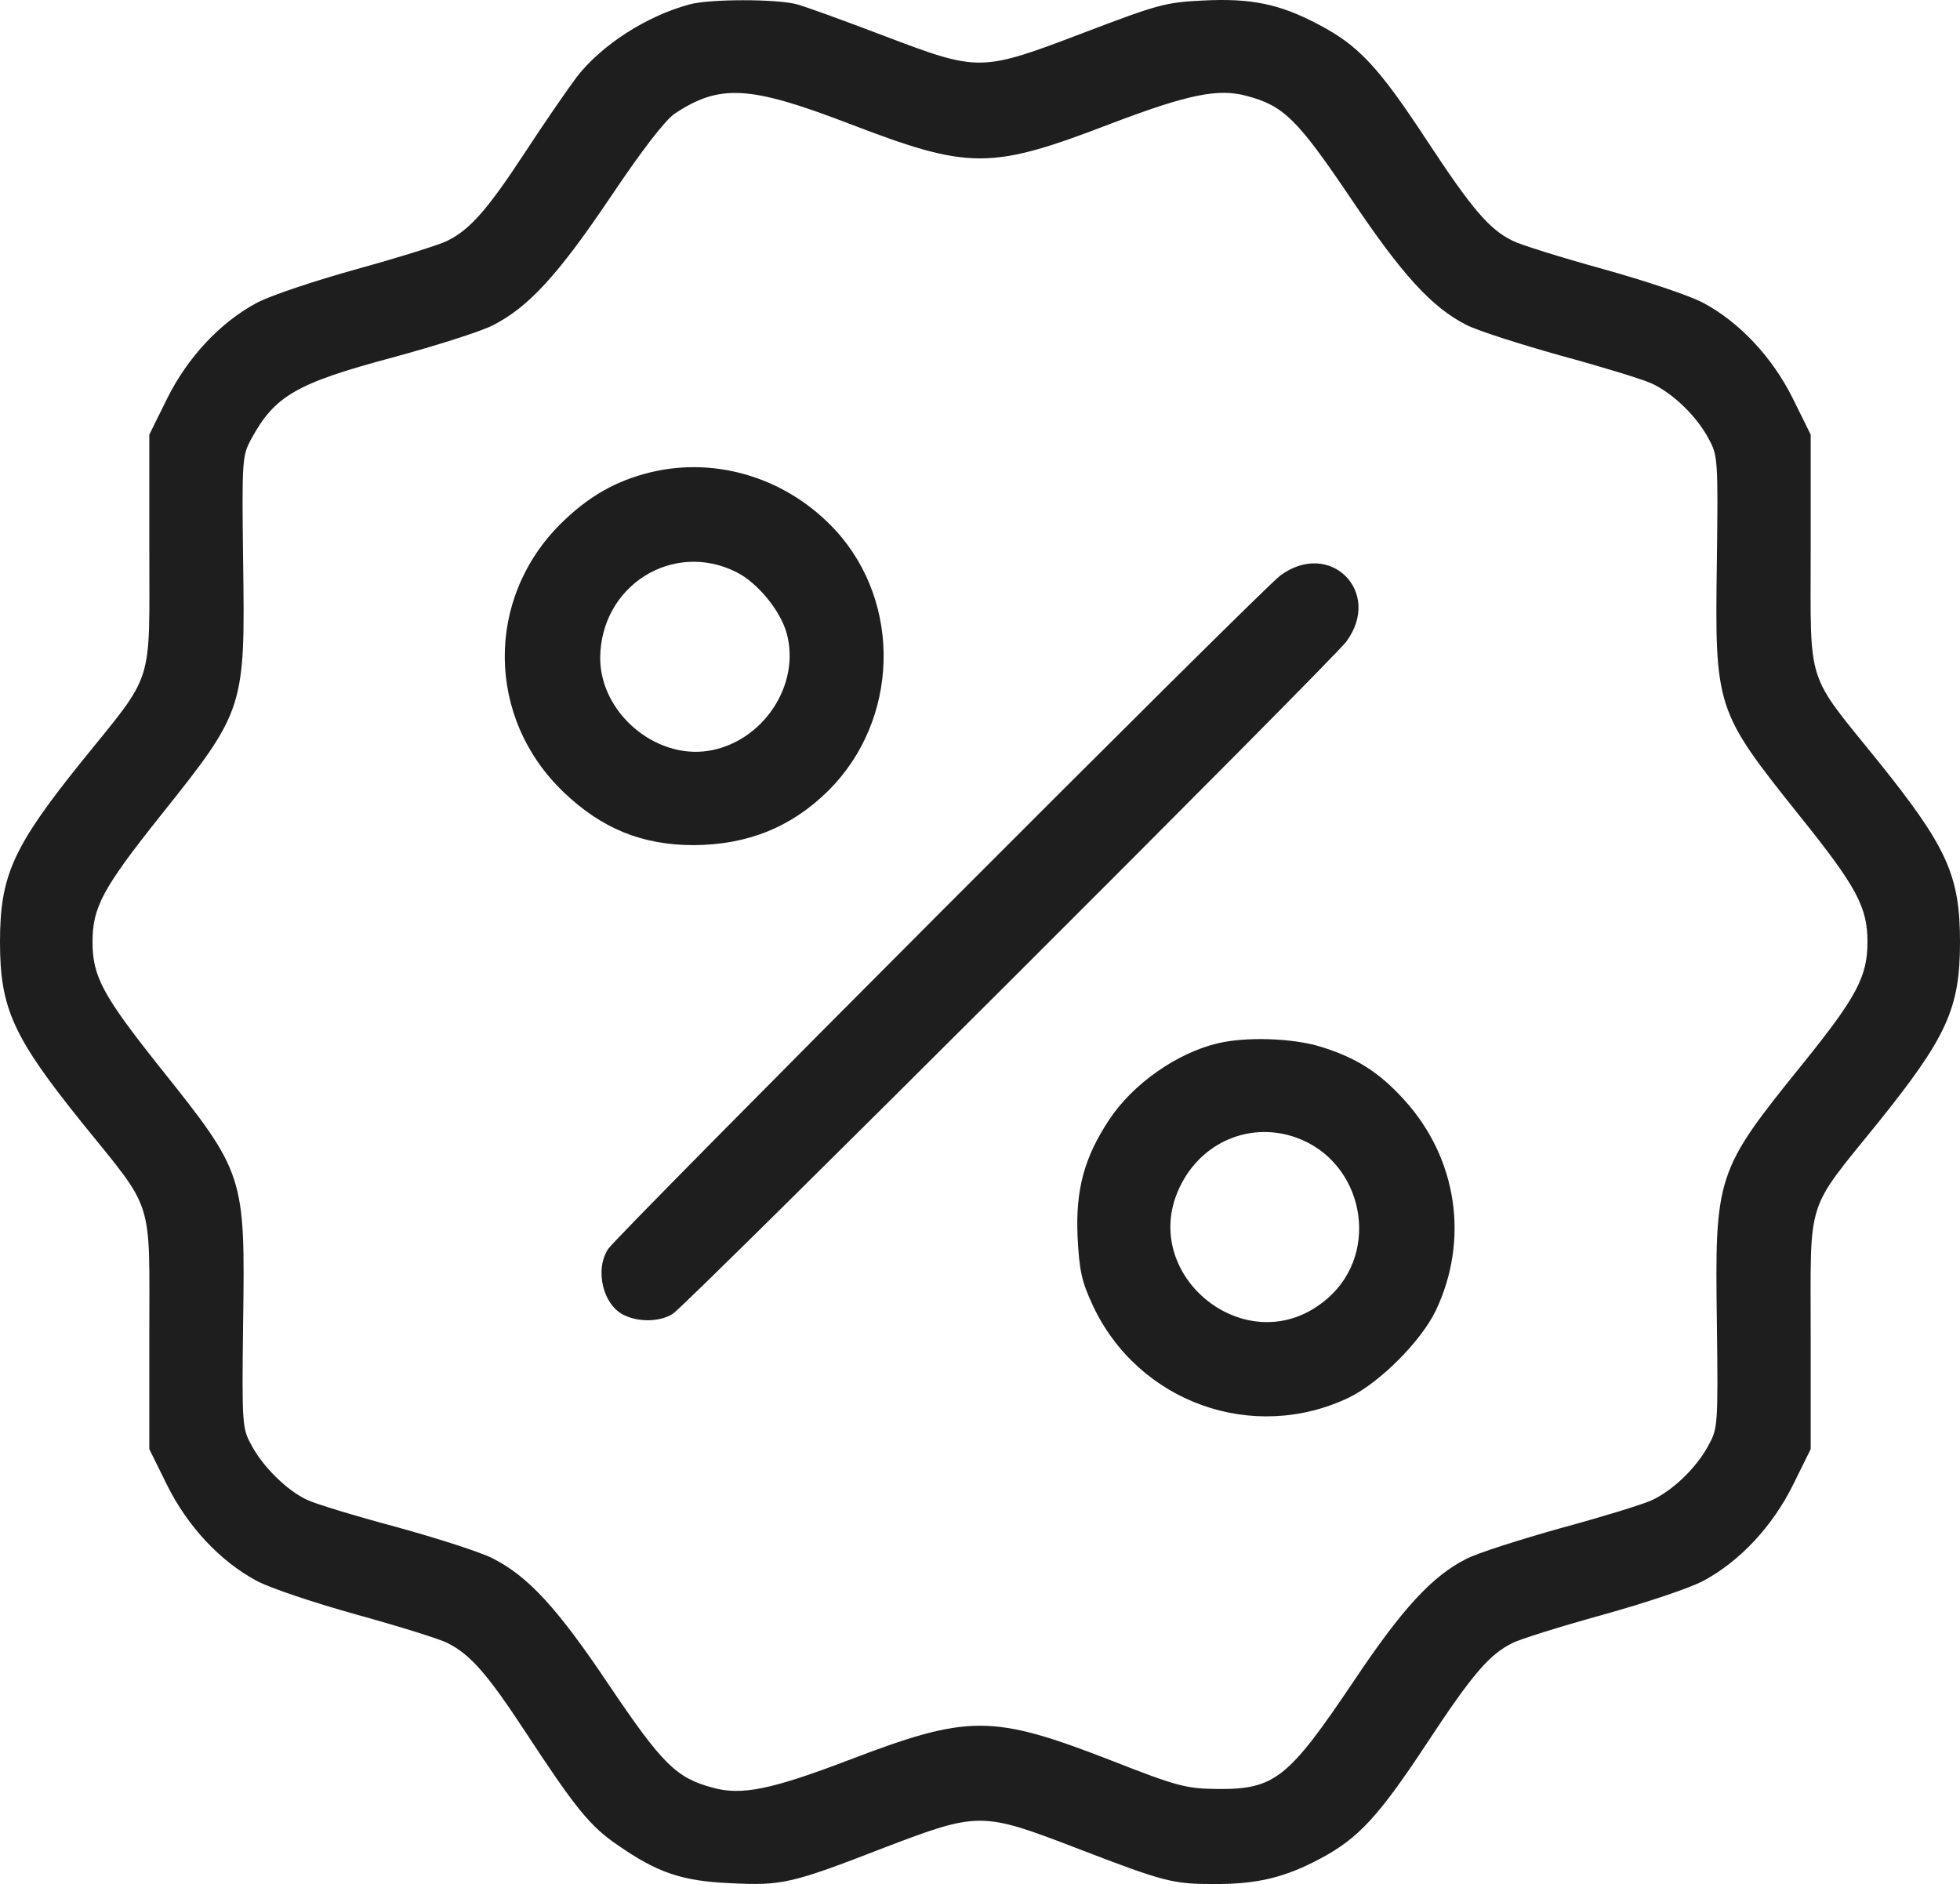 <?xml version="1.0" encoding="UTF-8"?> <svg xmlns="http://www.w3.org/2000/svg" width="466" height="448" viewBox="0 0 466 448" fill="none"><path d="M164 1.03C153.6 3.83 143 10.73 137.1 18.33C135 21.13 129.4 29.23 124.7 36.43C115.9 49.83 111.8 54.53 106.4 57.23C104.7 58.13 95.1 61.13 85 63.93C74.9 66.73 64.1 70.33 61 72.03C52.4 76.63 44.6 84.93 39.7 94.83L35.5 103.33V130.83C35.5 163.53 36.8 159.53 19.5 180.93C3.1 201.33 0 208.13 0 223.93C0 239.73 3.1 246.53 19.5 266.93C36.8 288.33 35.5 284.33 35.5 317.03V344.53L39.7 353.03C44.6 362.93 52.4 371.23 61 375.83C64.1 377.53 74.9 381.13 85 383.93C95.1 386.73 104.7 389.73 106.4 390.63C111.8 393.33 115.9 398.03 124.7 411.43C136.7 429.73 140.2 434.13 146.8 438.63C156.3 445.23 162.1 447.23 173.7 447.73C186 448.33 188.2 447.83 210.1 439.33C232.6 430.73 233.4 430.73 255.8 439.33C277.1 447.53 278.8 447.93 289 447.93C299.1 447.93 305.6 446.33 314 441.83C323 437.03 327.8 431.83 339.4 414.23C350 398.13 354.1 393.33 359.6 390.63C361.3 389.73 370.9 386.73 381 383.93C391.1 381.13 401.9 377.53 405 375.83C413.6 371.23 421.4 362.93 426.3 353.03L430.5 344.53V317.03C430.5 284.33 429.2 288.33 446.5 266.93C462.9 246.53 466 239.73 466 223.93C466 208.13 462.9 201.33 446.5 180.93C429.2 159.53 430.5 163.53 430.5 130.83V103.33L426.3 94.83C421.4 84.93 413.6 76.63 405 72.03C401.9 70.33 391.1 66.73 381 63.93C370.9 61.13 361.3 58.13 359.6 57.23C354.1 54.53 350 49.73 339.4 33.63C327.6 15.63 322.9 10.73 313.3 5.73C304.2 0.93 297.4 -0.47 285.9 0.13C277.2 0.53 275.1 1.13 257.8 7.73C233.1 17.13 232.9 17.13 210.2 8.53C201 5.03 191.7 1.63 189.5 1.03C184.7 -0.27 168.9 -0.27 164 1.03ZM201.7 29.33C230.6 40.43 235.4 40.43 264.3 29.33C282.5 22.43 289.7 20.93 296.5 22.83C305.2 25.13 308.5 28.43 321 46.93C333.4 65.43 340.4 73.03 348.6 77.23C351.3 78.63 361.4 81.83 371 84.53C380.6 87.13 390.4 90.13 392.6 91.13C397.7 93.43 403.5 99.03 406.3 104.43C408.4 108.23 408.5 109.43 408.2 133.13C407.7 168.53 407.8 168.83 428 194.13C441.5 210.93 444 215.73 444 223.93C444 232.13 441.5 236.93 428.6 252.93C408 278.43 407.7 279.33 408.2 314.73C408.5 338.43 408.4 339.63 406.3 343.43C403.5 348.83 397.7 354.43 392.6 356.73C390.4 357.73 380.6 360.73 371 363.33C361.4 366.03 351.3 369.23 348.6 370.63C340.5 374.73 333.4 382.43 321.9 399.63C306.3 422.83 303.1 425.43 289.5 425.33C282.1 425.23 280.2 424.83 264.4 418.63C235.8 407.53 230.4 407.53 201.6 418.53C183.5 425.43 176.3 426.93 169.5 425.03C160.8 422.73 157.5 419.43 145 400.93C132.5 382.23 125.6 374.83 117.2 370.53C114.3 369.03 104 365.73 94.2 363.03C84.5 360.43 74.9 357.53 72.9 356.53C68.2 354.33 62.4 348.63 59.7 343.43C57.6 339.63 57.5 338.43 57.8 314.73C58.3 279.33 58.2 279.03 38 253.73C24.4 236.63 22 232.13 22 223.93C22 215.73 24.4 211.23 38 194.13C58.2 168.83 58.3 168.53 57.8 133.13C57.5 109.33 57.6 108.33 59.7 104.43C65.3 94.13 70.4 91.13 93.2 85.03C103.5 82.23 114.3 78.83 117.2 77.33C125.6 73.03 132.5 65.63 145.1 46.93C152.6 35.73 158.1 28.63 160.4 27.03C171.1 19.93 178.2 20.33 201.7 29.33Z" fill="#1E1E1E"></path><path d="M154.499 112.33C146.399 114.33 139.899 118.03 133.399 124.43C115.299 142.33 115.599 170.73 133.999 188.33C143.099 197.03 152.699 200.93 164.999 200.93C177.899 200.83 188.199 196.63 196.999 187.93C213.799 171.13 214.499 143.43 198.699 126.13C187.299 113.73 170.399 108.43 154.499 112.33ZM175.099 136.03C180.099 138.53 185.499 145.13 186.999 150.43C190.499 162.83 181.299 176.53 168.299 178.53C155.599 180.43 142.699 169.33 142.699 156.43C142.799 139.23 159.999 128.43 175.099 136.03Z" fill="#1E1E1E"></path><path d="M304.401 136.829C299.701 140.329 147.001 293.329 144.601 296.929C141.301 301.929 143.401 310.429 148.501 312.729C152.101 314.429 157.101 314.229 160.001 312.329C163.601 309.929 316.601 157.229 320.101 152.529C328.801 140.729 316.201 128.129 304.401 136.829Z" fill="#1E1E1E"></path><path d="M289.6 248.03C279.8 250.33 269.3 257.73 263.7 266.23C257.8 275.13 255.7 282.83 256.2 294.03C256.6 302.13 257.2 304.73 259.8 310.33C270.6 333.43 297.9 343.23 320.8 332.23C328.1 328.63 337.7 319.03 341.3 311.73C349.4 294.83 346.5 275.33 333.8 261.43C327.9 254.93 322.4 251.43 313.9 248.83C307.4 246.83 296.4 246.43 289.6 248.03ZM308.1 270.43C324.2 276.13 328.4 297.53 315.7 308.63C296.7 325.33 268.7 302.13 281.5 280.33C287 270.93 297.9 266.83 308.1 270.43Z" fill="#1E1E1E"></path></svg> 